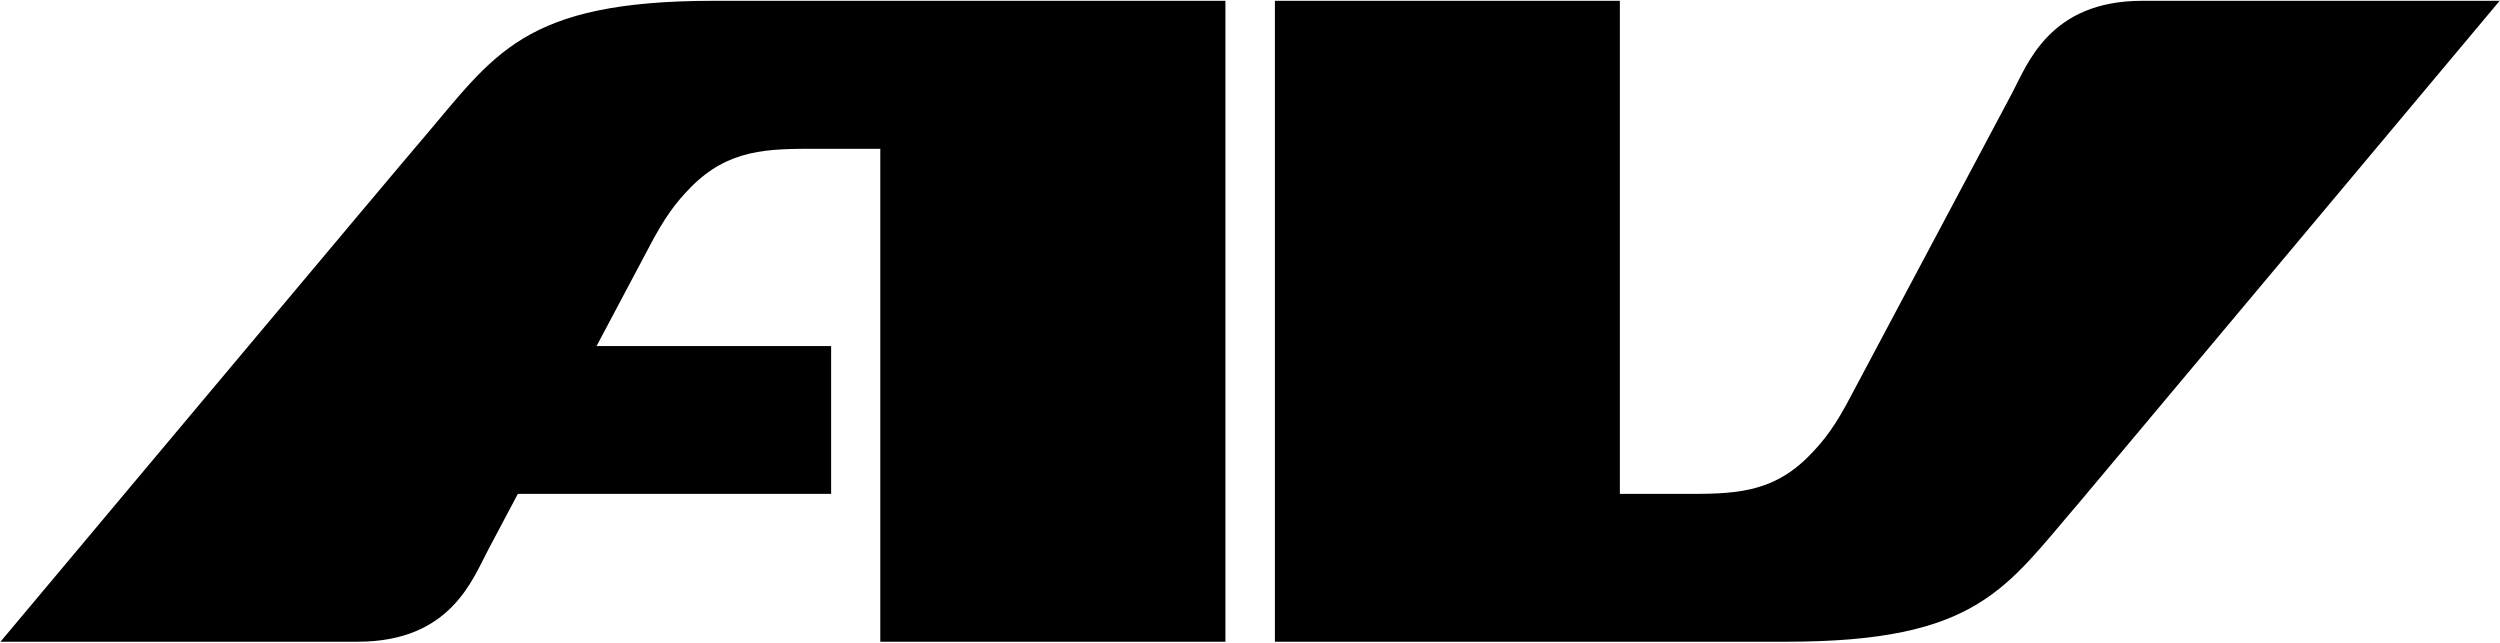 <svg xmlns="http://www.w3.org/2000/svg" version="1.2" viewBox="0 0 1556 400"><defs><clipPath id="a" clipPathUnits="userSpaceOnUse"><path d="M-39.38-530.52h1735.22v1735.91H-39.38z"/></clipPath></defs><g clip-path="url(#a)"><path fill-rule="evenodd" d="M1333.4.5c-57.8 0-71.5 39.4-81.1 57.5l-99.6 187.2c-10.4 20-17 28.5-26.3 38.1-23.6 24.3-48.3 24.1-78.5 24.1h-39.7V.5H793.5v398.9H1112c119.3 0 136.3-33.5 182-86.5C1301.5 304.1 1555.8.5 1555.8.5zm-1071 86.7C254.7 95.9.3 399.4.3 399.4h222.4c58 0 71.5-39.2 81.2-57.3l18.4-34.7h195v-92h-146l32.1-60.5c10.4-20 17.1-28.6 26.3-38.1 23.8-24.3 48.4-24.2 78.5-24.2h39.7v306.8h214.8V.5H444.4c-119.4 0-136.6 33.6-182 86.7z"/></g></svg>